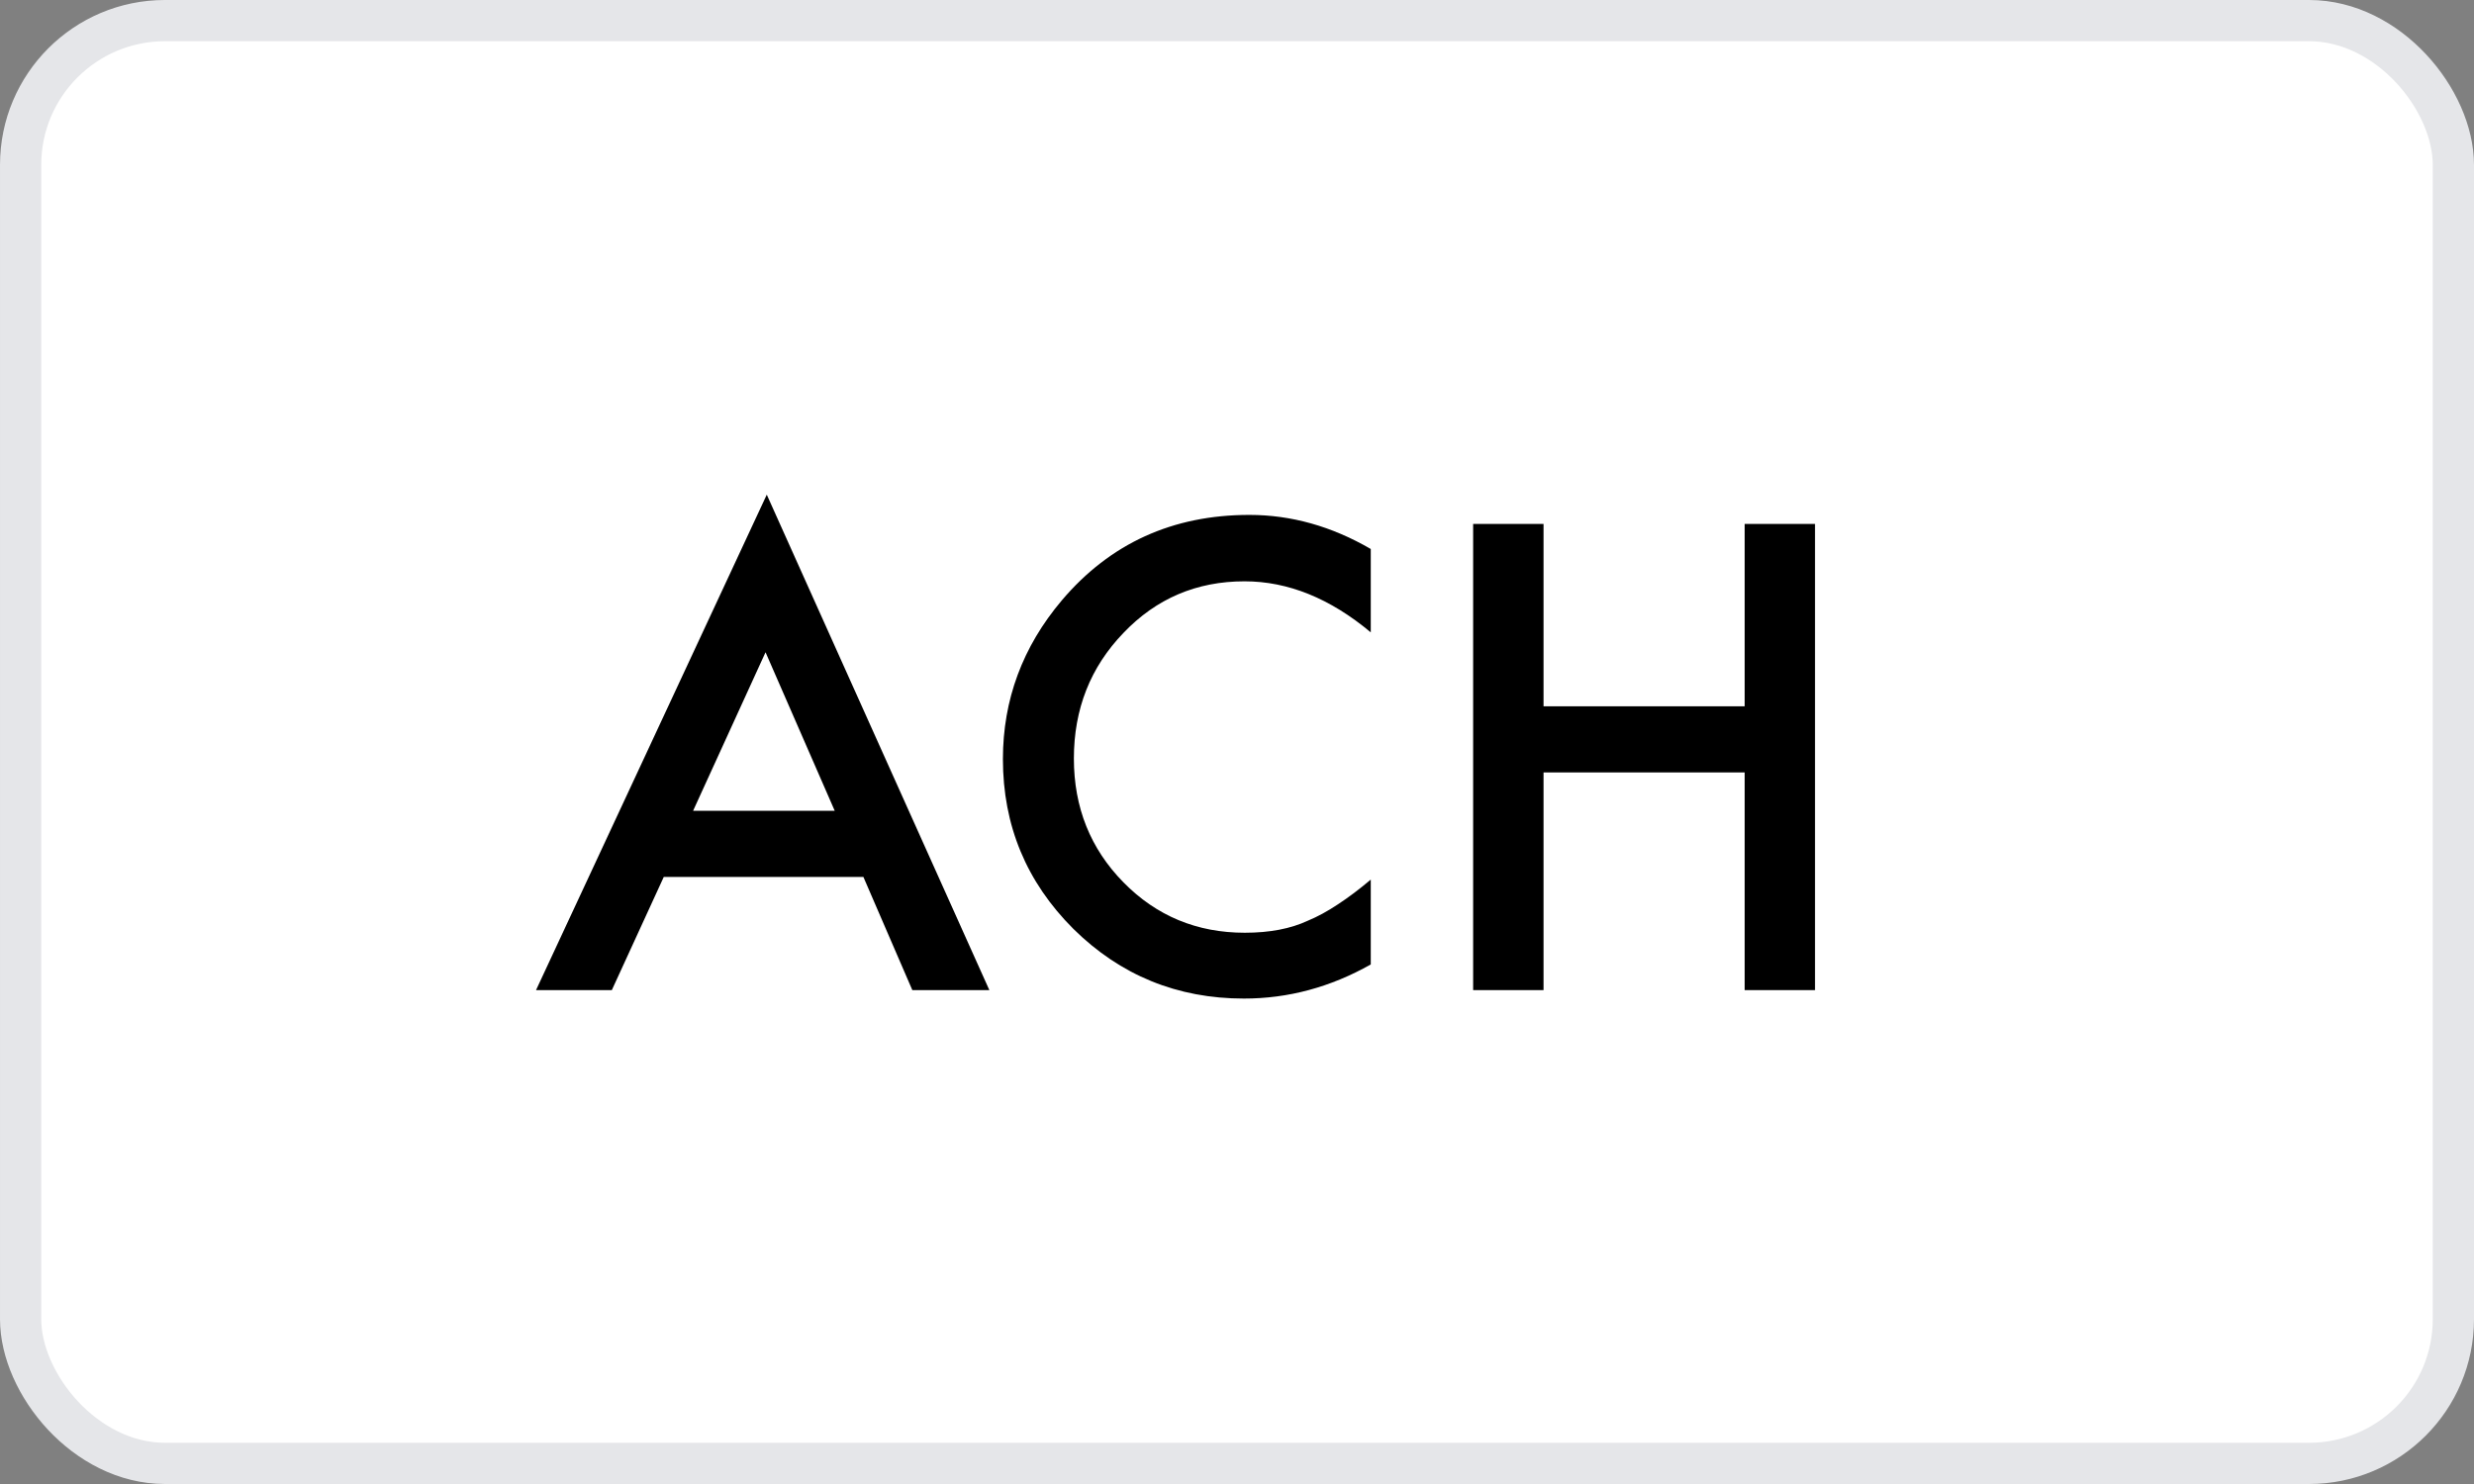 <svg width="60" height="36" viewBox="0 0 60 36" fill="none" xmlns="http://www.w3.org/2000/svg">
<rect x="0" y="0" width="60" height="36" fill="#808080" stroke="none"/>
<rect x="0.5" y="0.5" width="59" height="35" rx="3.5" fill="white"/>
<path d="M20.939 21.273H16.098L14.838 24.019H13L18.596 12L23.994 24.019H22.126L20.939 21.273ZM20.244 19.669L18.566 15.823L16.809 19.669H20.244Z" fill="black"/>
<path d="M33.244 13.318V15.34C32.258 14.515 31.237 14.102 30.183 14.102C29.02 14.102 28.041 14.52 27.246 15.354C26.445 16.185 26.044 17.2 26.044 18.401C26.044 19.588 26.445 20.589 27.246 21.404C28.046 22.22 29.028 22.627 30.19 22.627C30.791 22.627 31.301 22.53 31.721 22.334C31.955 22.237 32.197 22.105 32.446 21.939C32.7 21.773 32.966 21.573 33.244 21.338V23.396C32.268 23.948 31.242 24.224 30.168 24.224C28.552 24.224 27.172 23.66 26.03 22.532C24.892 21.395 24.323 20.023 24.323 18.416C24.323 16.976 24.799 15.691 25.752 14.563C26.923 13.182 28.439 12.491 30.3 12.491C31.315 12.491 32.297 12.767 33.244 13.318Z" fill="black"/>
<path d="M37.434 17.134H42.312V12.71H44.018V24.019H42.312V18.738H37.434V24.019H35.727V12.71H37.434V17.134Z" fill="black"/>
<rect x="0.5" y="0.5" width="59" height="35" rx="3.5" stroke="#E5E6E9"/>
</svg>
